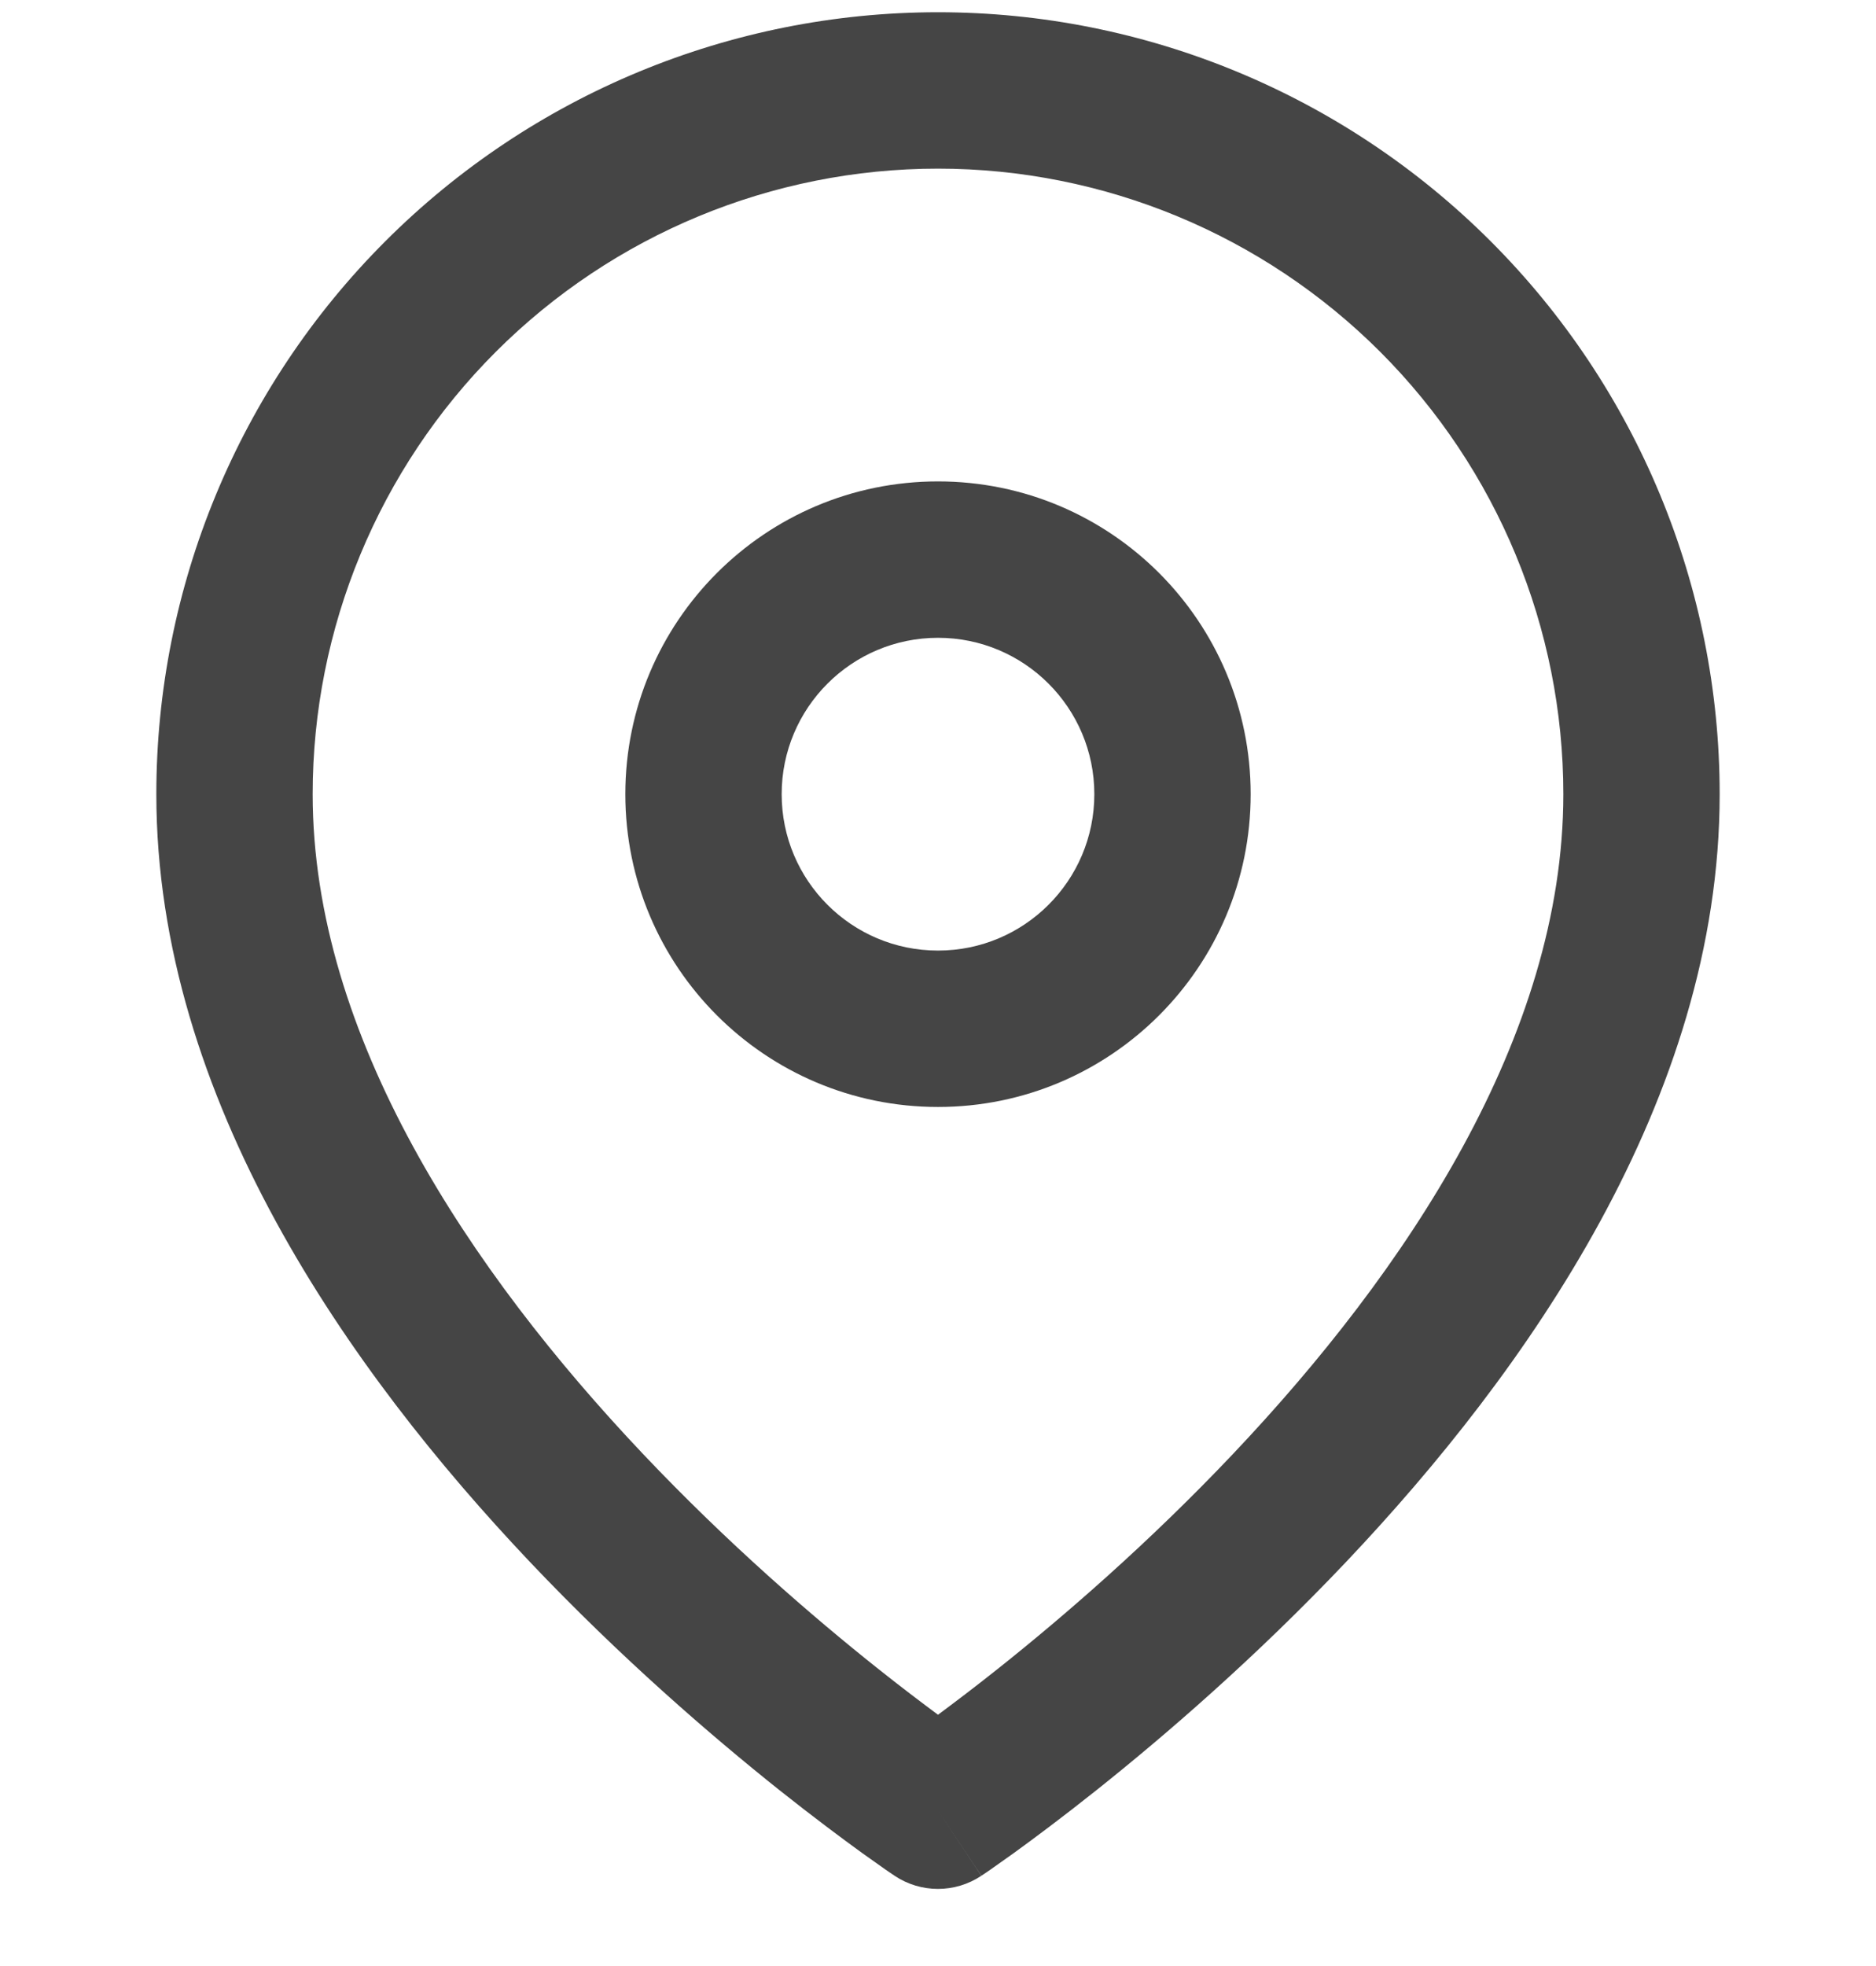 <svg width="21" height="22" viewBox="0 0 21 22" fill="none" xmlns="http://www.w3.org/2000/svg">
<g clip-path="url(#clip0_34_13)">
<path fill-rule="evenodd" clip-rule="evenodd" d="M10.5 1.887C8.643 1.887 6.863 2.625 5.55 3.937C4.237 5.25 3.5 7.031 3.5 8.887C3.5 11.598 5.264 14.228 7.198 16.27C8.147 17.272 9.099 18.092 9.815 18.662C10.081 18.874 10.314 19.05 10.5 19.188C10.686 19.05 10.919 18.874 11.185 18.662C11.901 18.092 12.853 17.272 13.802 16.27C15.736 14.228 17.5 11.598 17.5 8.887C17.5 7.031 16.762 5.25 15.45 3.937C14.137 2.625 12.357 1.887 10.5 1.887ZM10.5 20.262C10.015 20.99 10.014 20.99 10.014 20.99L10.012 20.988L10.006 20.984L9.986 20.971C9.969 20.959 9.944 20.943 9.913 20.921C9.851 20.878 9.762 20.815 9.649 20.734C9.424 20.571 9.106 20.334 8.724 20.031C7.964 19.425 6.947 18.55 5.927 17.473C3.924 15.358 1.75 12.301 1.75 8.887C1.75 6.567 2.672 4.341 4.313 2.7C5.954 1.059 8.179 0.137 10.5 0.137C12.821 0.137 15.046 1.059 16.687 2.7C18.328 4.341 19.25 6.567 19.25 8.887C19.25 12.301 17.076 15.358 15.073 17.473C14.053 18.55 13.036 19.425 12.275 20.031C11.894 20.334 11.576 20.571 11.351 20.734C11.238 20.815 11.149 20.878 11.087 20.921C11.056 20.943 11.031 20.959 11.014 20.971L10.994 20.984L10.988 20.988L10.986 20.989C10.986 20.99 10.985 20.99 10.5 20.262ZM10.5 20.262L10.985 20.99C10.691 21.186 10.308 21.186 10.014 20.99L10.5 20.262Z" fill="#454545"/>
<path fill-rule="evenodd" clip-rule="evenodd" d="M10.5 7.137C9.534 7.137 8.75 7.921 8.75 8.887C8.75 9.854 9.534 10.637 10.5 10.637C11.466 10.637 12.25 9.854 12.25 8.887C12.25 7.921 11.466 7.137 10.5 7.137ZM7 8.887C7 6.954 8.567 5.387 10.5 5.387C12.433 5.387 14 6.954 14 8.887C14 10.82 12.433 12.387 10.5 12.387C8.567 12.387 7 10.82 7 8.887Z" fill="#454545"/>
</g>
<defs>
<clipPath id="clip0_34_13">
<rect width="21" height="21" fill="white" transform="translate(0 0.137)"/>
</clipPath>
</defs>
</svg>
